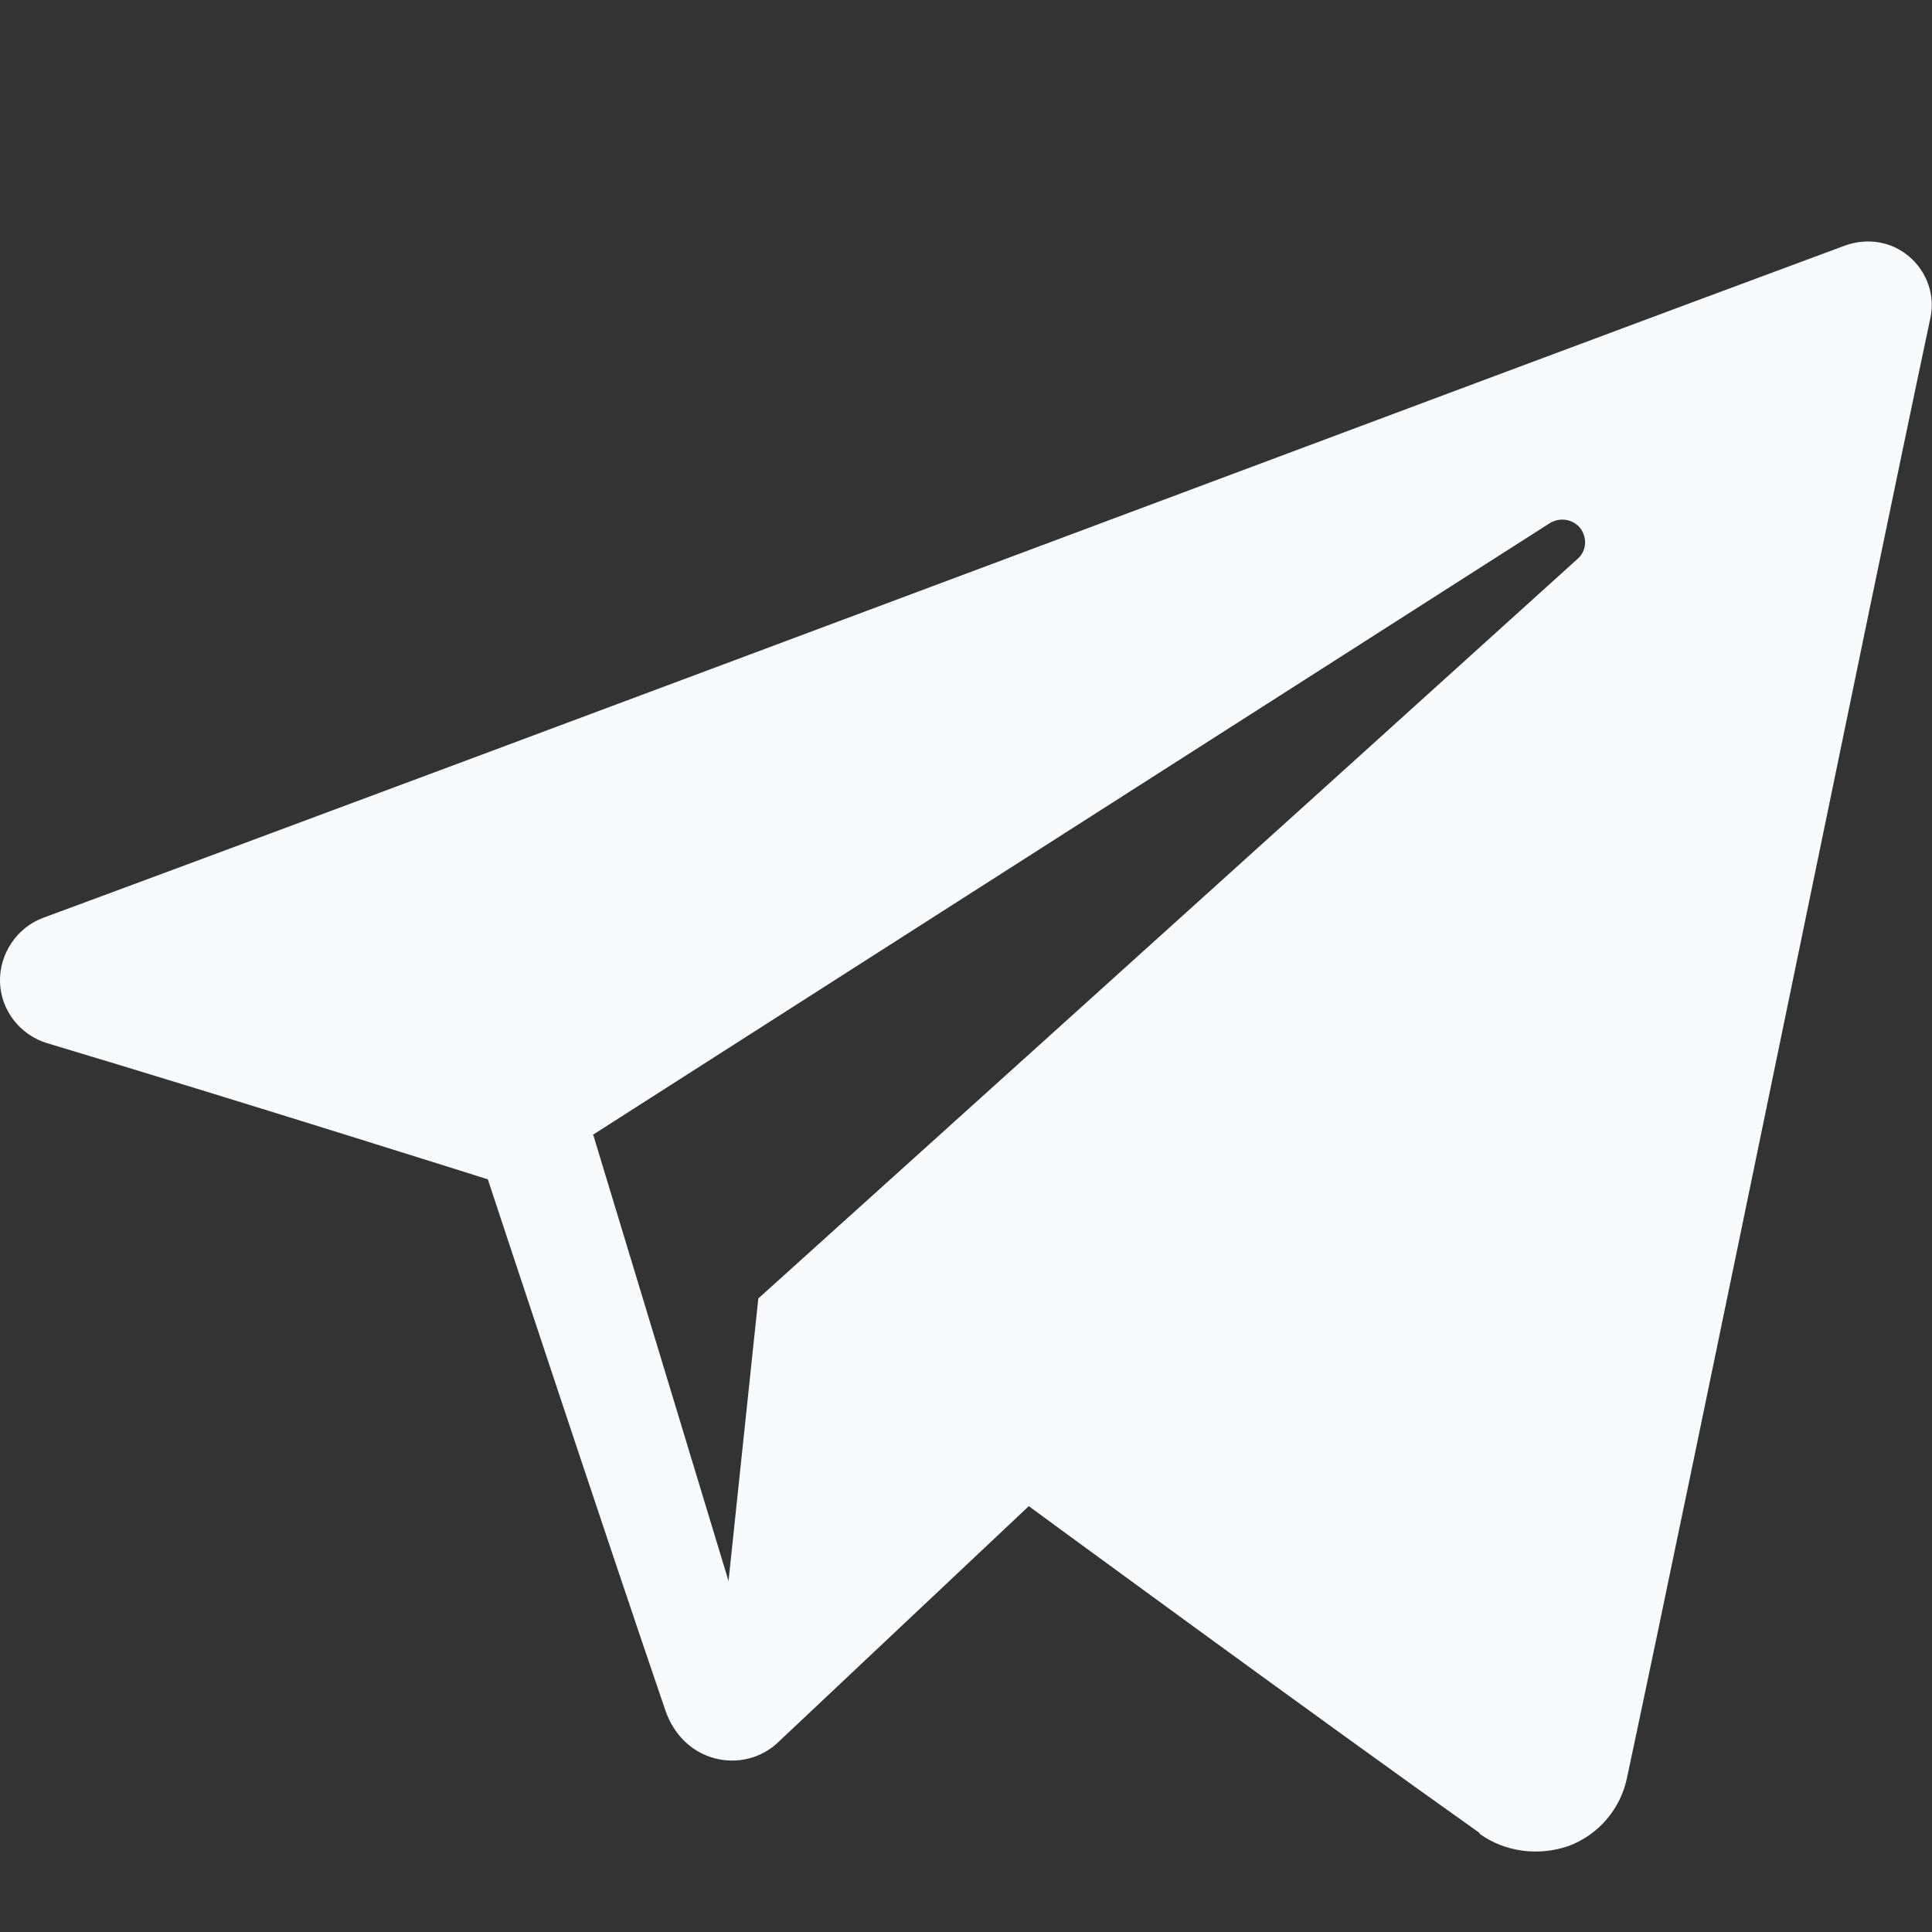 <?xml version="1.0" encoding="UTF-8"?> <svg xmlns="http://www.w3.org/2000/svg" id="_Слой_1" data-name="Слой 1" viewBox="0 0 24 24"><rect x="0" y="0" width="24" height="24" fill="#333333" stroke="none"/> <defs> <style> .cls-1 { fill: #f8fbfe; fill-rule: evenodd; } </style> </defs> <path id="telegram-1" class="cls-1" d="M18.38,22.78c.32,.23,.74,.28,1.11,.15,.37-.14,.64-.46,.72-.84,.87-4.08,2.98-14.42,3.77-18.14,.06-.28-.04-.57-.26-.76-.22-.19-.52-.24-.8-.14C18.73,4.6,5.82,9.45,.54,11.4,.21,11.52-.01,11.85,0,12.2c.01,.35,.25,.66,.59,.76,2.37,.71,5.47,1.69,5.47,1.69,0,0,1.45,4.39,2.21,6.61,.1,.28,.31,.5,.6,.58,.29,.08,.6,0,.81-.21,1.22-1.15,3.1-2.92,3.1-2.92,0,0,3.57,2.62,5.6,4.06ZM7.37,14.1l1.68,5.54,.37-3.51s6.49-5.85,10.18-9.19c.11-.1,.12-.26,.03-.38-.09-.11-.25-.14-.38-.06-4.29,2.74-11.89,7.6-11.89,7.6Z"></path> </svg> 